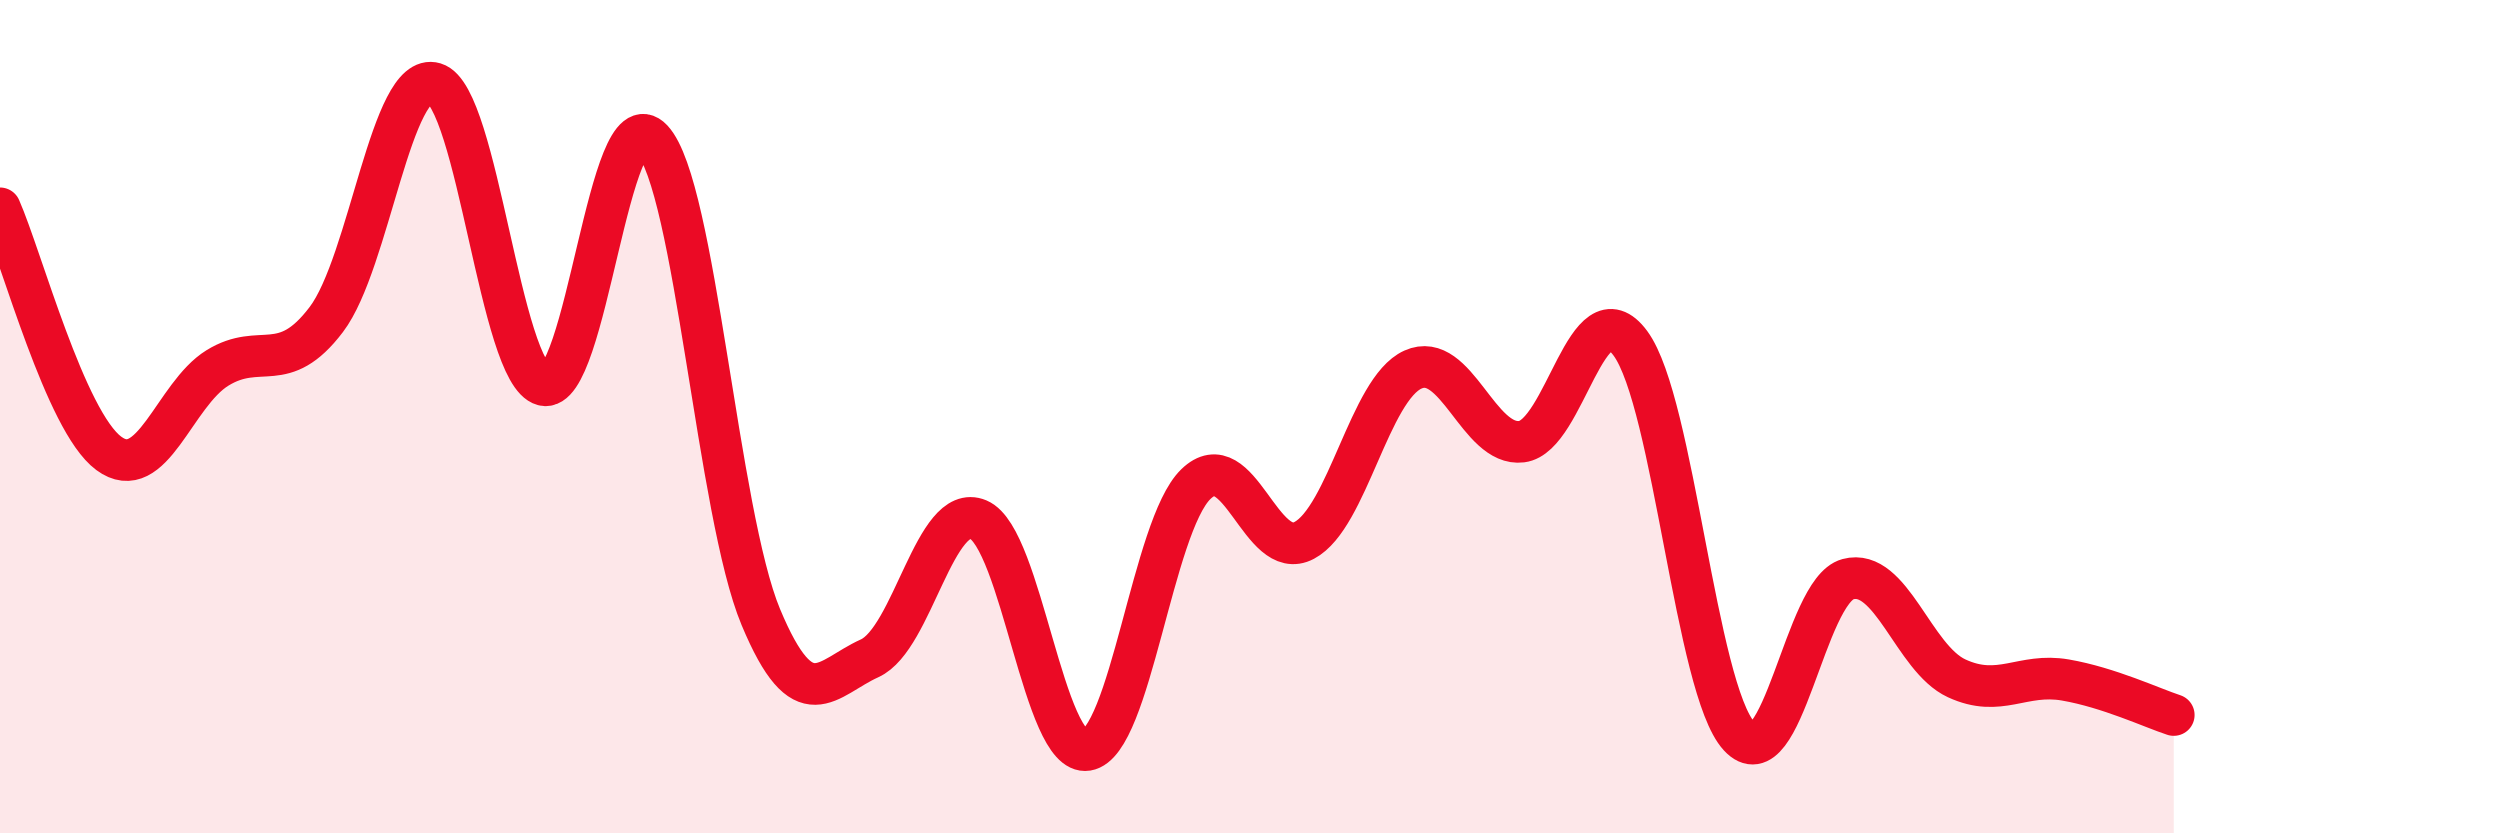 
    <svg width="60" height="20" viewBox="0 0 60 20" xmlns="http://www.w3.org/2000/svg">
      <path
        d="M 0,5 C 0.52,6.18 1.57,10.11 2.61,10.88 C 3.65,11.65 4.18,9.47 5.22,8.83 C 6.26,8.19 6.79,9.04 7.83,7.67 C 8.87,6.3 9.39,1.69 10.43,2 C 11.47,2.31 12,8.97 13.04,9.24 C 14.08,9.51 14.61,2.24 15.65,3.35 C 16.69,4.46 17.22,12.32 18.26,14.81 C 19.3,17.3 19.83,16.27 20.87,15.8 C 21.91,15.33 22.44,12.03 23.48,12.47 C 24.52,12.91 25.05,18.17 26.09,18 C 27.13,17.83 27.66,12.63 28.7,11.62 C 29.74,10.61 30.26,13.52 31.3,12.97 C 32.34,12.42 32.87,9.34 33.91,8.87 C 34.95,8.4 35.48,10.73 36.52,10.6 C 37.56,10.47 38.09,6.83 39.13,8.24 C 40.17,9.65 40.7,16.54 41.74,17.67 C 42.78,18.8 43.31,14.18 44.35,13.9 C 45.39,13.62 45.92,15.8 46.96,16.28 C 48,16.76 48.53,16.14 49.57,16.32 C 50.61,16.5 51.65,16.99 52.17,17.16L52.17 20L0 20Z"
        fill="#EB0A25"
        opacity="0.1"
        stroke-linecap="round"
        stroke-linejoin="round"
      />
      <path
        d="M 0,5 C 0.52,6.18 1.57,10.11 2.61,10.88 C 3.65,11.65 4.18,9.47 5.22,8.83 C 6.26,8.19 6.79,9.04 7.83,7.67 C 8.87,6.3 9.39,1.69 10.43,2 C 11.47,2.31 12,8.97 13.04,9.24 C 14.08,9.51 14.61,2.24 15.65,3.35 C 16.69,4.46 17.22,12.32 18.26,14.81 C 19.3,17.3 19.83,16.27 20.87,15.8 C 21.91,15.33 22.44,12.03 23.48,12.47 C 24.52,12.91 25.05,18.17 26.09,18 C 27.13,17.83 27.66,12.63 28.7,11.62 C 29.74,10.61 30.26,13.52 31.3,12.97 C 32.34,12.42 32.87,9.34 33.91,8.87 C 34.95,8.4 35.48,10.73 36.52,10.6 C 37.56,10.47 38.09,6.83 39.13,8.24 C 40.17,9.65 40.7,16.54 41.74,17.67 C 42.78,18.8 43.31,14.18 44.35,13.9 C 45.39,13.62 45.92,15.8 46.96,16.28 C 48,16.76 48.53,16.14 49.57,16.32 C 50.61,16.5 51.65,16.99 52.17,17.16"
        stroke="#EB0A25"
        stroke-width="1"
        fill="none"
        stroke-linecap="round"
        stroke-linejoin="round"
      />
    </svg>
  